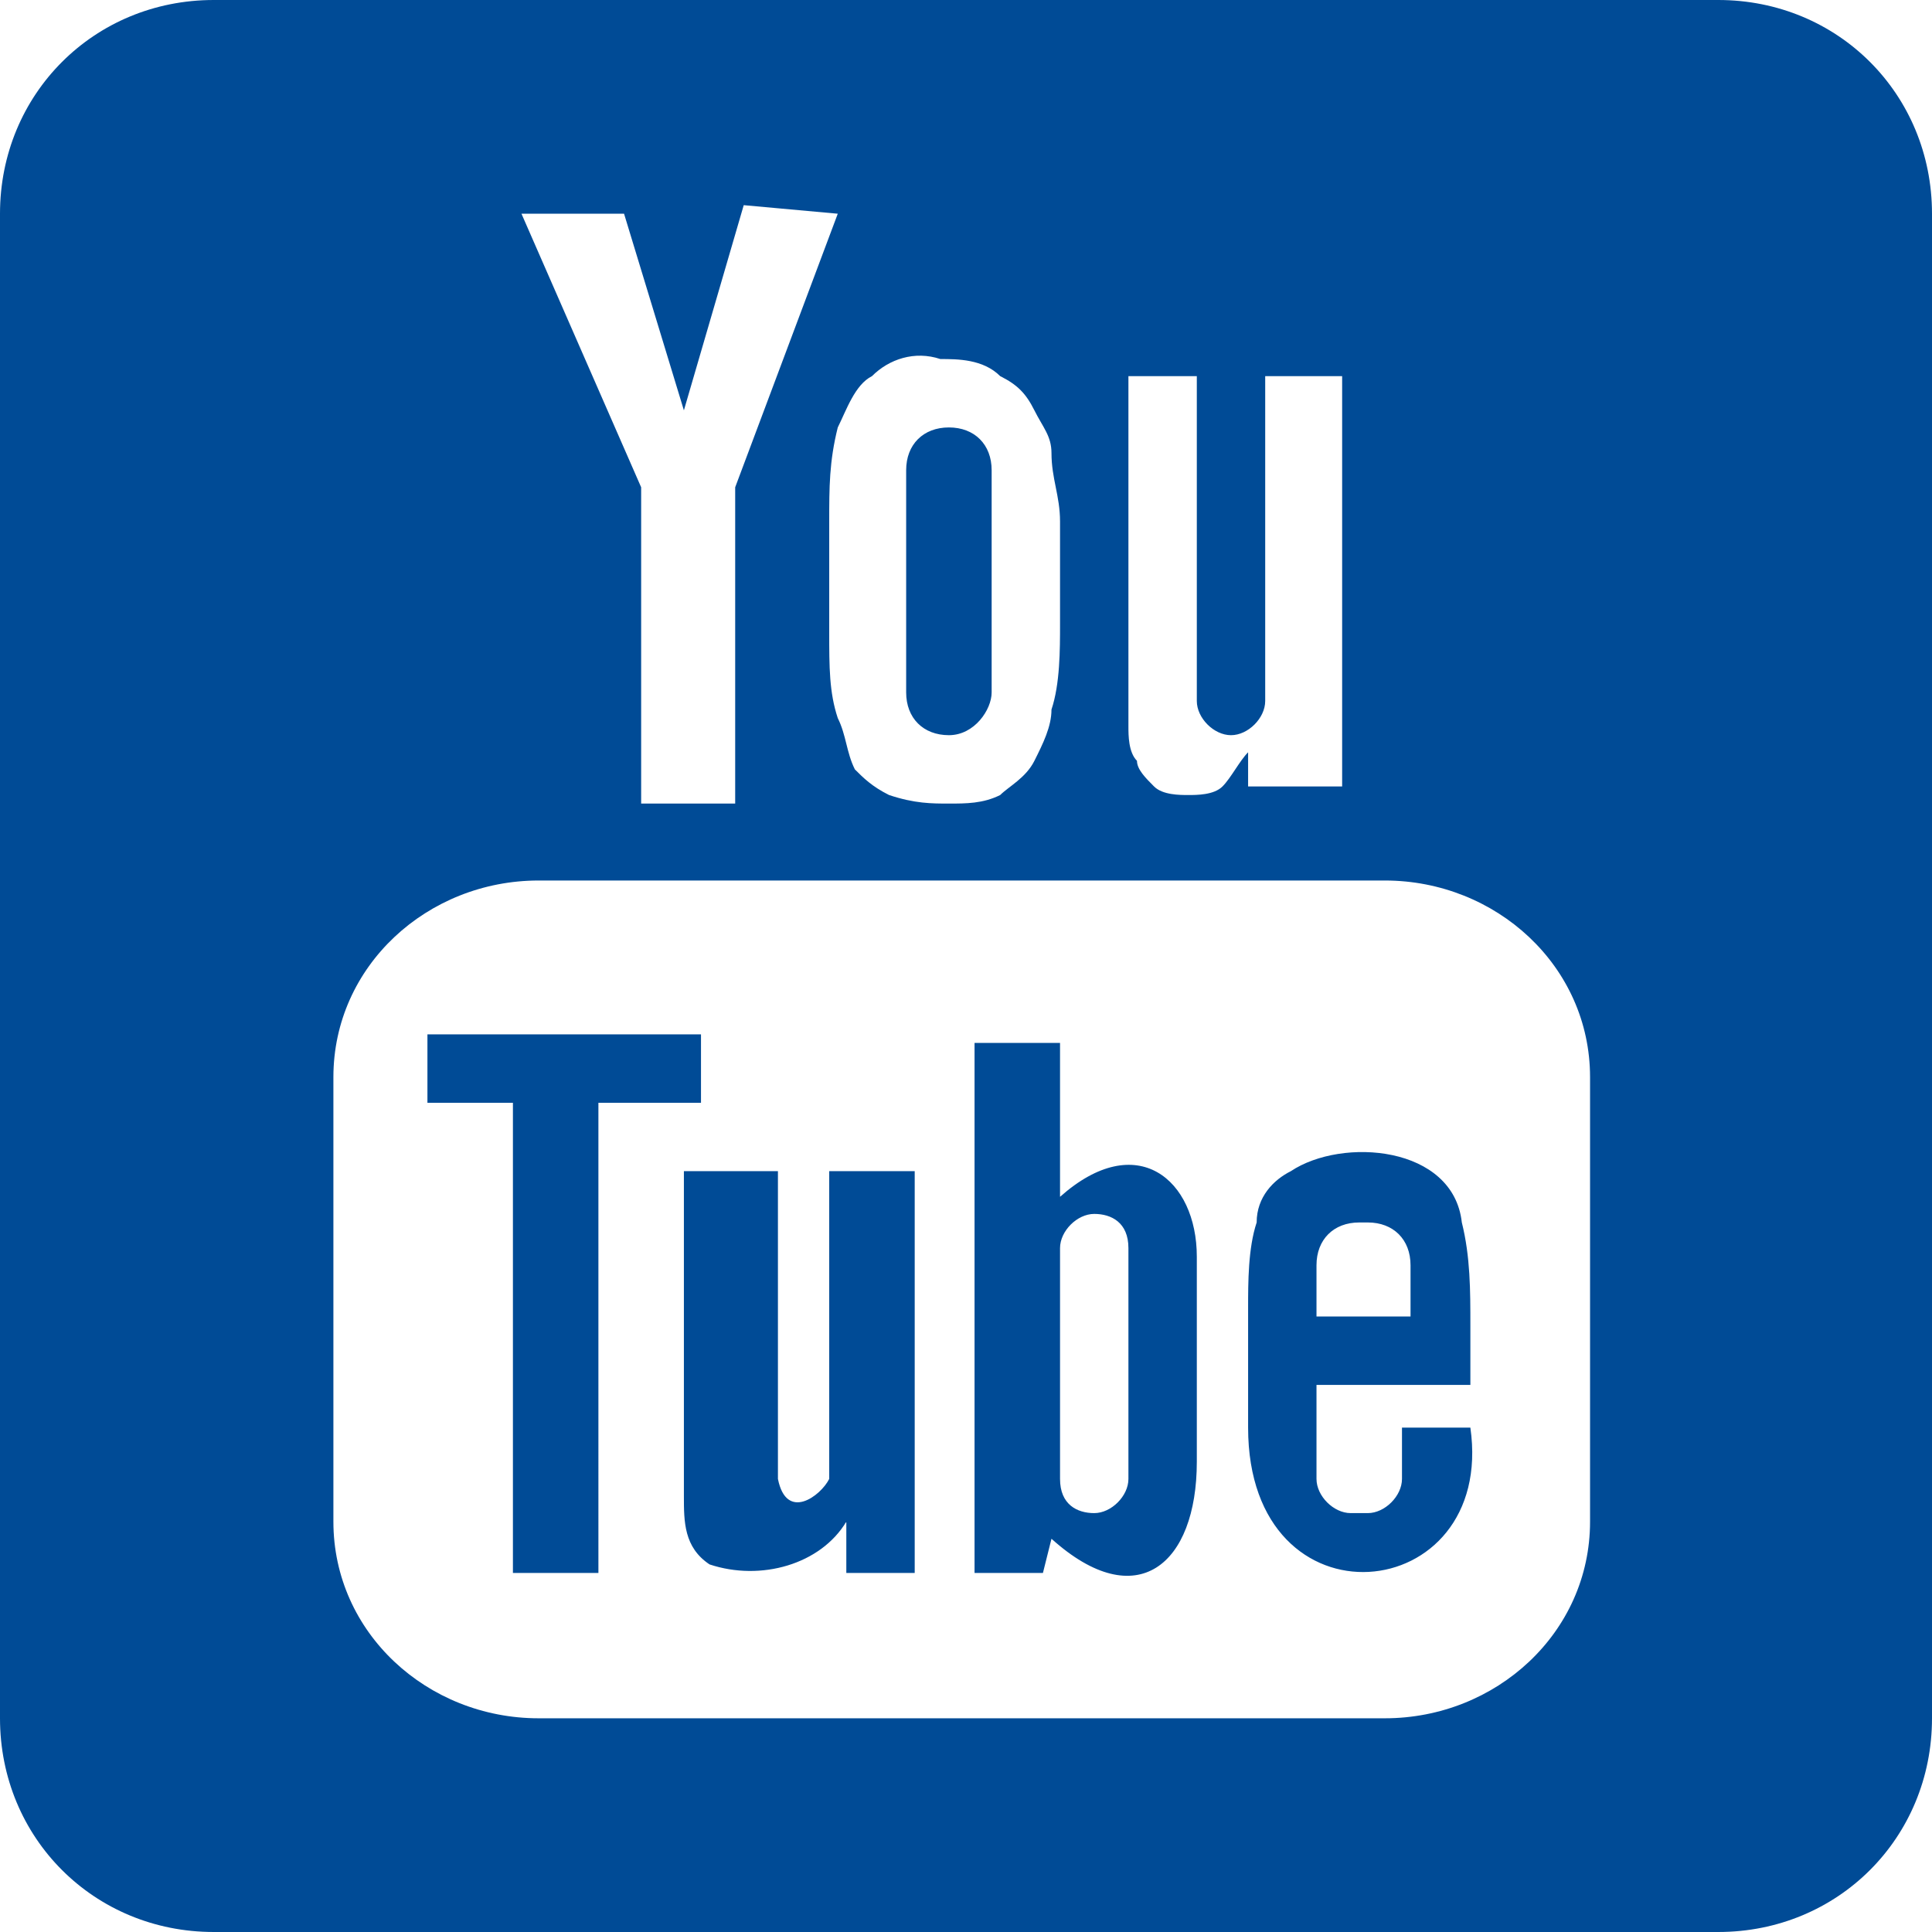 <?xml version="1.0" encoding="UTF-8"?> <!-- Generator: Adobe Illustrator 24.0.2, SVG Export Plug-In . SVG Version: 6.00 Build 0) --> <svg xmlns="http://www.w3.org/2000/svg" xmlns:xlink="http://www.w3.org/1999/xlink" id="Ebene_1" x="0px" y="0px" viewBox="0 0 22.6 22.6" style="enable-background:new 0 0 22.6 22.6;" xml:space="preserve"> <style type="text/css"> .st0{fill:#004B96;} </style> <path id="Pfad_6" class="st0" d="M22.6,20.1V2.5c0-1.4-1.1-2.5-2.5-2.5H2.5C1.1,0,0,1.1,0,2.5v17.6c0,1.4,1.1,2.5,2.5,2.5 c0,0,0,0,0,0h17.6C21.5,22.6,22.6,21.5,22.6,20.1C22.6,20.1,22.6,20.1,22.6,20.1 M9.8,2.5L8.6,5.7v3.7H7.5V5.7L6.1,2.5h1.2L8,4.8 l0.7-2.4L9.8,2.5z M12.4,7.3c0,0.3,0,0.7-0.1,1c0,0.2-0.1,0.4-0.2,0.6c-0.1,0.2-0.3,0.3-0.4,0.4c-0.2,0.1-0.4,0.1-0.6,0.1 c-0.2,0-0.4,0-0.7-0.1c-0.2-0.1-0.3-0.2-0.4-0.3C9.9,8.8,9.9,8.6,9.8,8.4c-0.1-0.3-0.1-0.6-0.1-1V6.1c0-0.4,0-0.7,0.1-1.1 c0.1-0.2,0.2-0.5,0.4-0.6c0.2-0.2,0.5-0.3,0.8-0.2c0.2,0,0.5,0,0.7,0.2c0.2,0.1,0.3,0.2,0.4,0.4c0.1,0.2,0.2,0.3,0.2,0.5 c0,0.3,0.1,0.5,0.1,0.8V7.3z M15.7,9.2h-1.1l0-0.4c-0.1,0.1-0.2,0.3-0.3,0.4c-0.1,0.1-0.3,0.1-0.4,0.1c-0.1,0-0.3,0-0.4-0.1 c-0.1-0.1-0.2-0.2-0.2-0.3c-0.1-0.1-0.1-0.3-0.1-0.4c0-0.1,0-0.4,0-0.8V4.4H14v3.8c0,0.2,0.2,0.4,0.4,0.4c0,0,0,0,0,0 c0.2,0,0.4-0.2,0.4-0.4c0,0,0,0,0,0V4.4h0.9L15.7,9.2z M18.6,17.8c0,1.3-1.1,2.3-2.4,2.3H6.3c-1.3,0-2.4-1-2.4-2.3v-5.2 c0-1.3,1.1-2.3,2.4-2.3h9.9c1.3,0,2.4,1,2.4,2.3L18.6,17.8z M16.4,16.9v0.4c0,0.2-0.2,0.4-0.4,0.4h-0.2c-0.2,0-0.4-0.2-0.4-0.4v-1.1 h1.8v-0.7c0-0.4,0-0.8-0.1-1.2c-0.1-0.9-1.4-1-2-0.6c-0.2,0.1-0.4,0.3-0.4,0.6c-0.1,0.3-0.1,0.7-0.1,1v1.4c0,2.4,2.9,2.1,2.6,0 l-0.8,0C16.4,16.8,16.4,16.8,16.4,16.9 M15.4,15.4v-0.6c0-0.3,0.2-0.5,0.5-0.5h0.1c0.3,0,0.5,0.2,0.5,0.5l0,0.6L15.4,15.4z M14,17.1 v-2.4c0-0.9-0.7-1.5-1.6-0.7l0-1.8h-1v6.2l0.8,0l0.1-0.4C13.3,18.9,14,18.3,14,17.1 M13.2,17.3c0,0.2-0.2,0.4-0.4,0.4 c-0.2,0-0.4-0.1-0.4-0.4v-2.7c0-0.2,0.2-0.4,0.4-0.4c0.2,0,0.4,0.1,0.4,0.4L13.2,17.3z M9.9,18.4h0.8v-4.7h-1v2.9c0,0.2,0,0.5,0,0.7 c-0.1,0.2-0.5,0.5-0.6,0c0-0.2,0-0.5,0-0.7v-2.9H8v2.9c0,0.4,0,0.8,0,0.9c0,0.3,0,0.6,0.3,0.8c0.6,0.2,1.3,0,1.6-0.5L9.9,18.4z M7,12.9h1.2v-0.8H5v0.8h1v5.5h1L7,12.9z M11.6,8.1V5.5c0-0.3-0.2-0.5-0.5-0.5c0,0,0,0,0,0c-0.3,0-0.5,0.2-0.5,0.5c0,0,0,0,0,0v2.6 c0,0.3,0.2,0.5,0.5,0.5C11.4,8.6,11.6,8.3,11.6,8.1C11.6,8.1,11.6,8.1,11.6,8.1"></path> </svg> 